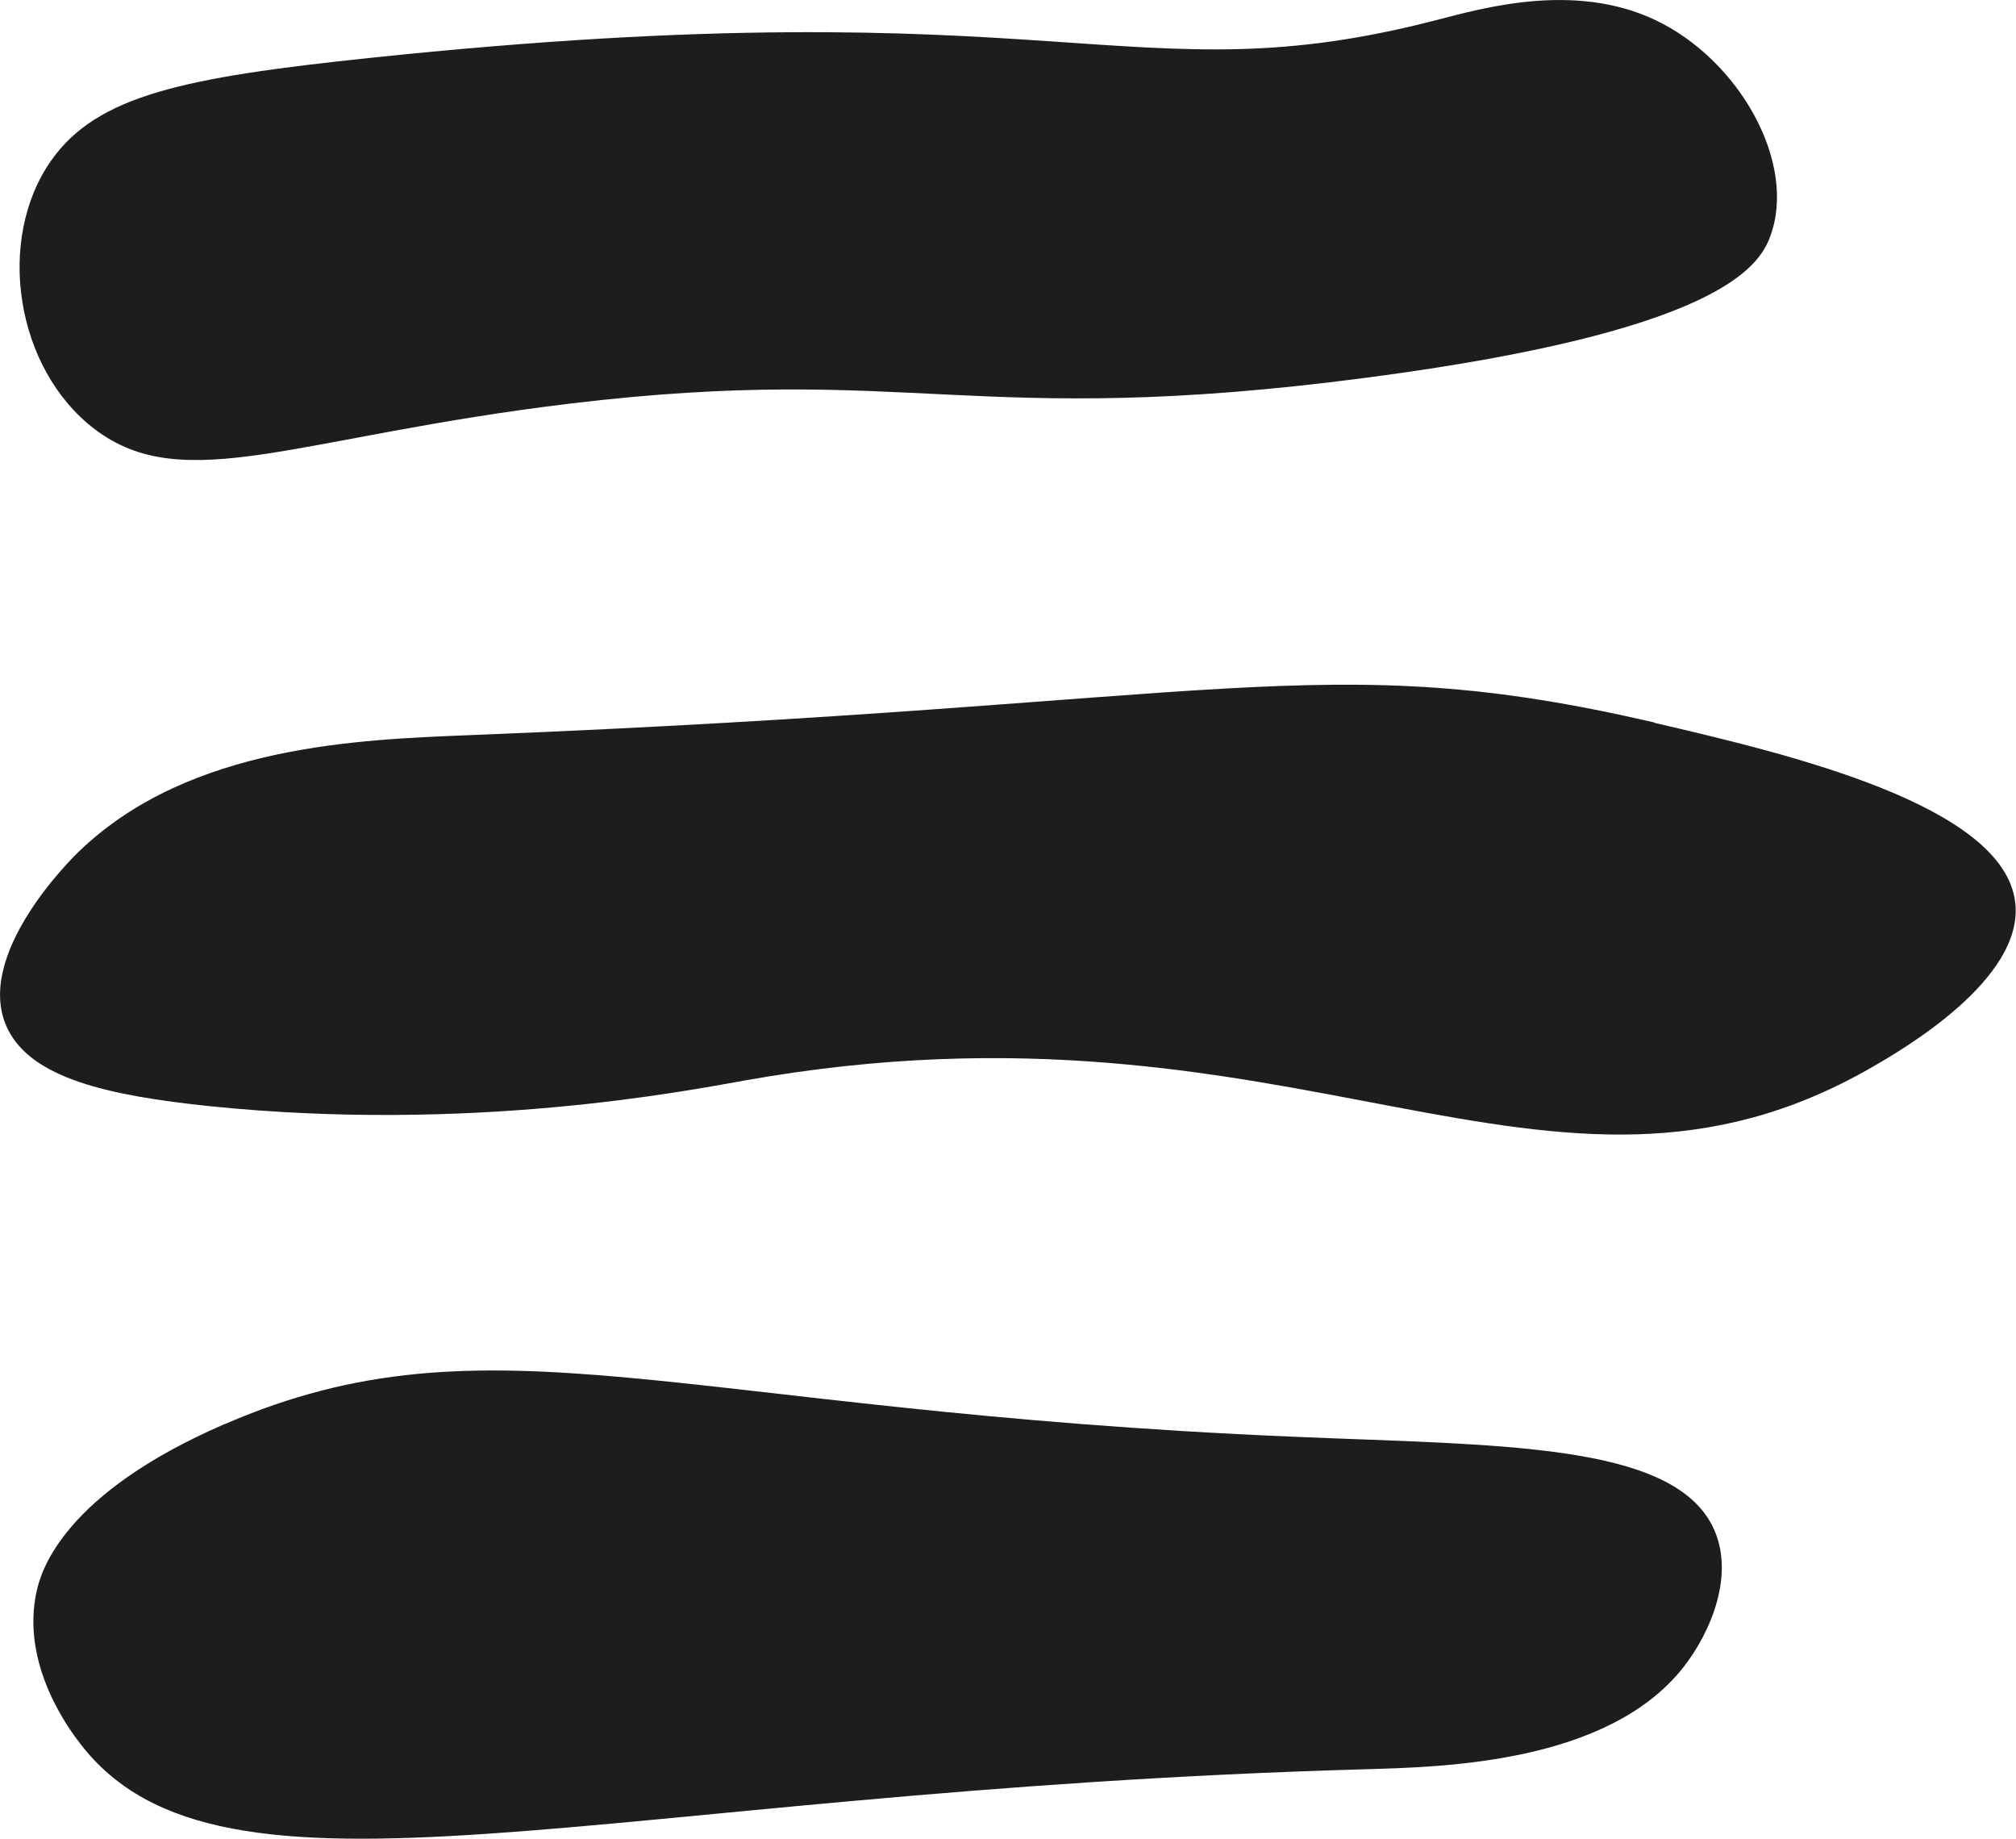<?xml version="1.0" encoding="UTF-8"?>
<svg id="Laag_1" data-name="Laag 1" xmlns="http://www.w3.org/2000/svg" viewBox="0 0 71.62 65.31">
  <defs>
    <style>
      .cls-1 {
        fill: #1d1d1b;
        stroke-width: 0px;
      }
    </style>
  </defs>
  <path class="cls-1" d="M51.08.7c-10.92,2.84-13.2-1.25-37.97,1.36C6.56,2.75,3.45,3.38,1.82,5.7c-1.98,2.81-1.27,7.4,1.54,9.54,3.18,2.42,7.18.26,16.93-.91,12.14-1.45,14.23.92,28.22-.91,12.55-1.64,13.97-3.95,14.37-5,.99-2.61-1.09-6.31-4.1-7.72-2.87-1.35-6.14-.4-7.7,0"/>
  <path class="cls-1" d="M58.77,25.66c-11.82-2.73-15.02-.62-42.07.45-3.92.16-9.93.35-13.85,4.09-.26.24-3.86,3.76-2.57,6.36.86,1.73,3.52,2.35,7.18,2.73,9.28.95,16.9-.54,18.98-.91,19.72-3.52,28.51,6.15,40.02-.45,1.08-.62,5.48-3.15,5.13-5.9-.44-3.43-7.96-5.23-12.83-6.36"/>
  <path class="cls-1" d="M7.98,50.58c-5.73,2.48-6.51,5.21-6.67,5.9-.61,2.65,1.2,5.01,1.54,5.45,5.02,6.56,18.26,1.68,45.67.91,2.72-.08,8.6-.2,11.29-3.63.97-1.24,1.86-3.33,1.03-5-1.49-2.98-7.62-2.87-14.88-3.18-21.93-.92-28.55-4.53-37.97-.45"/>
</svg>